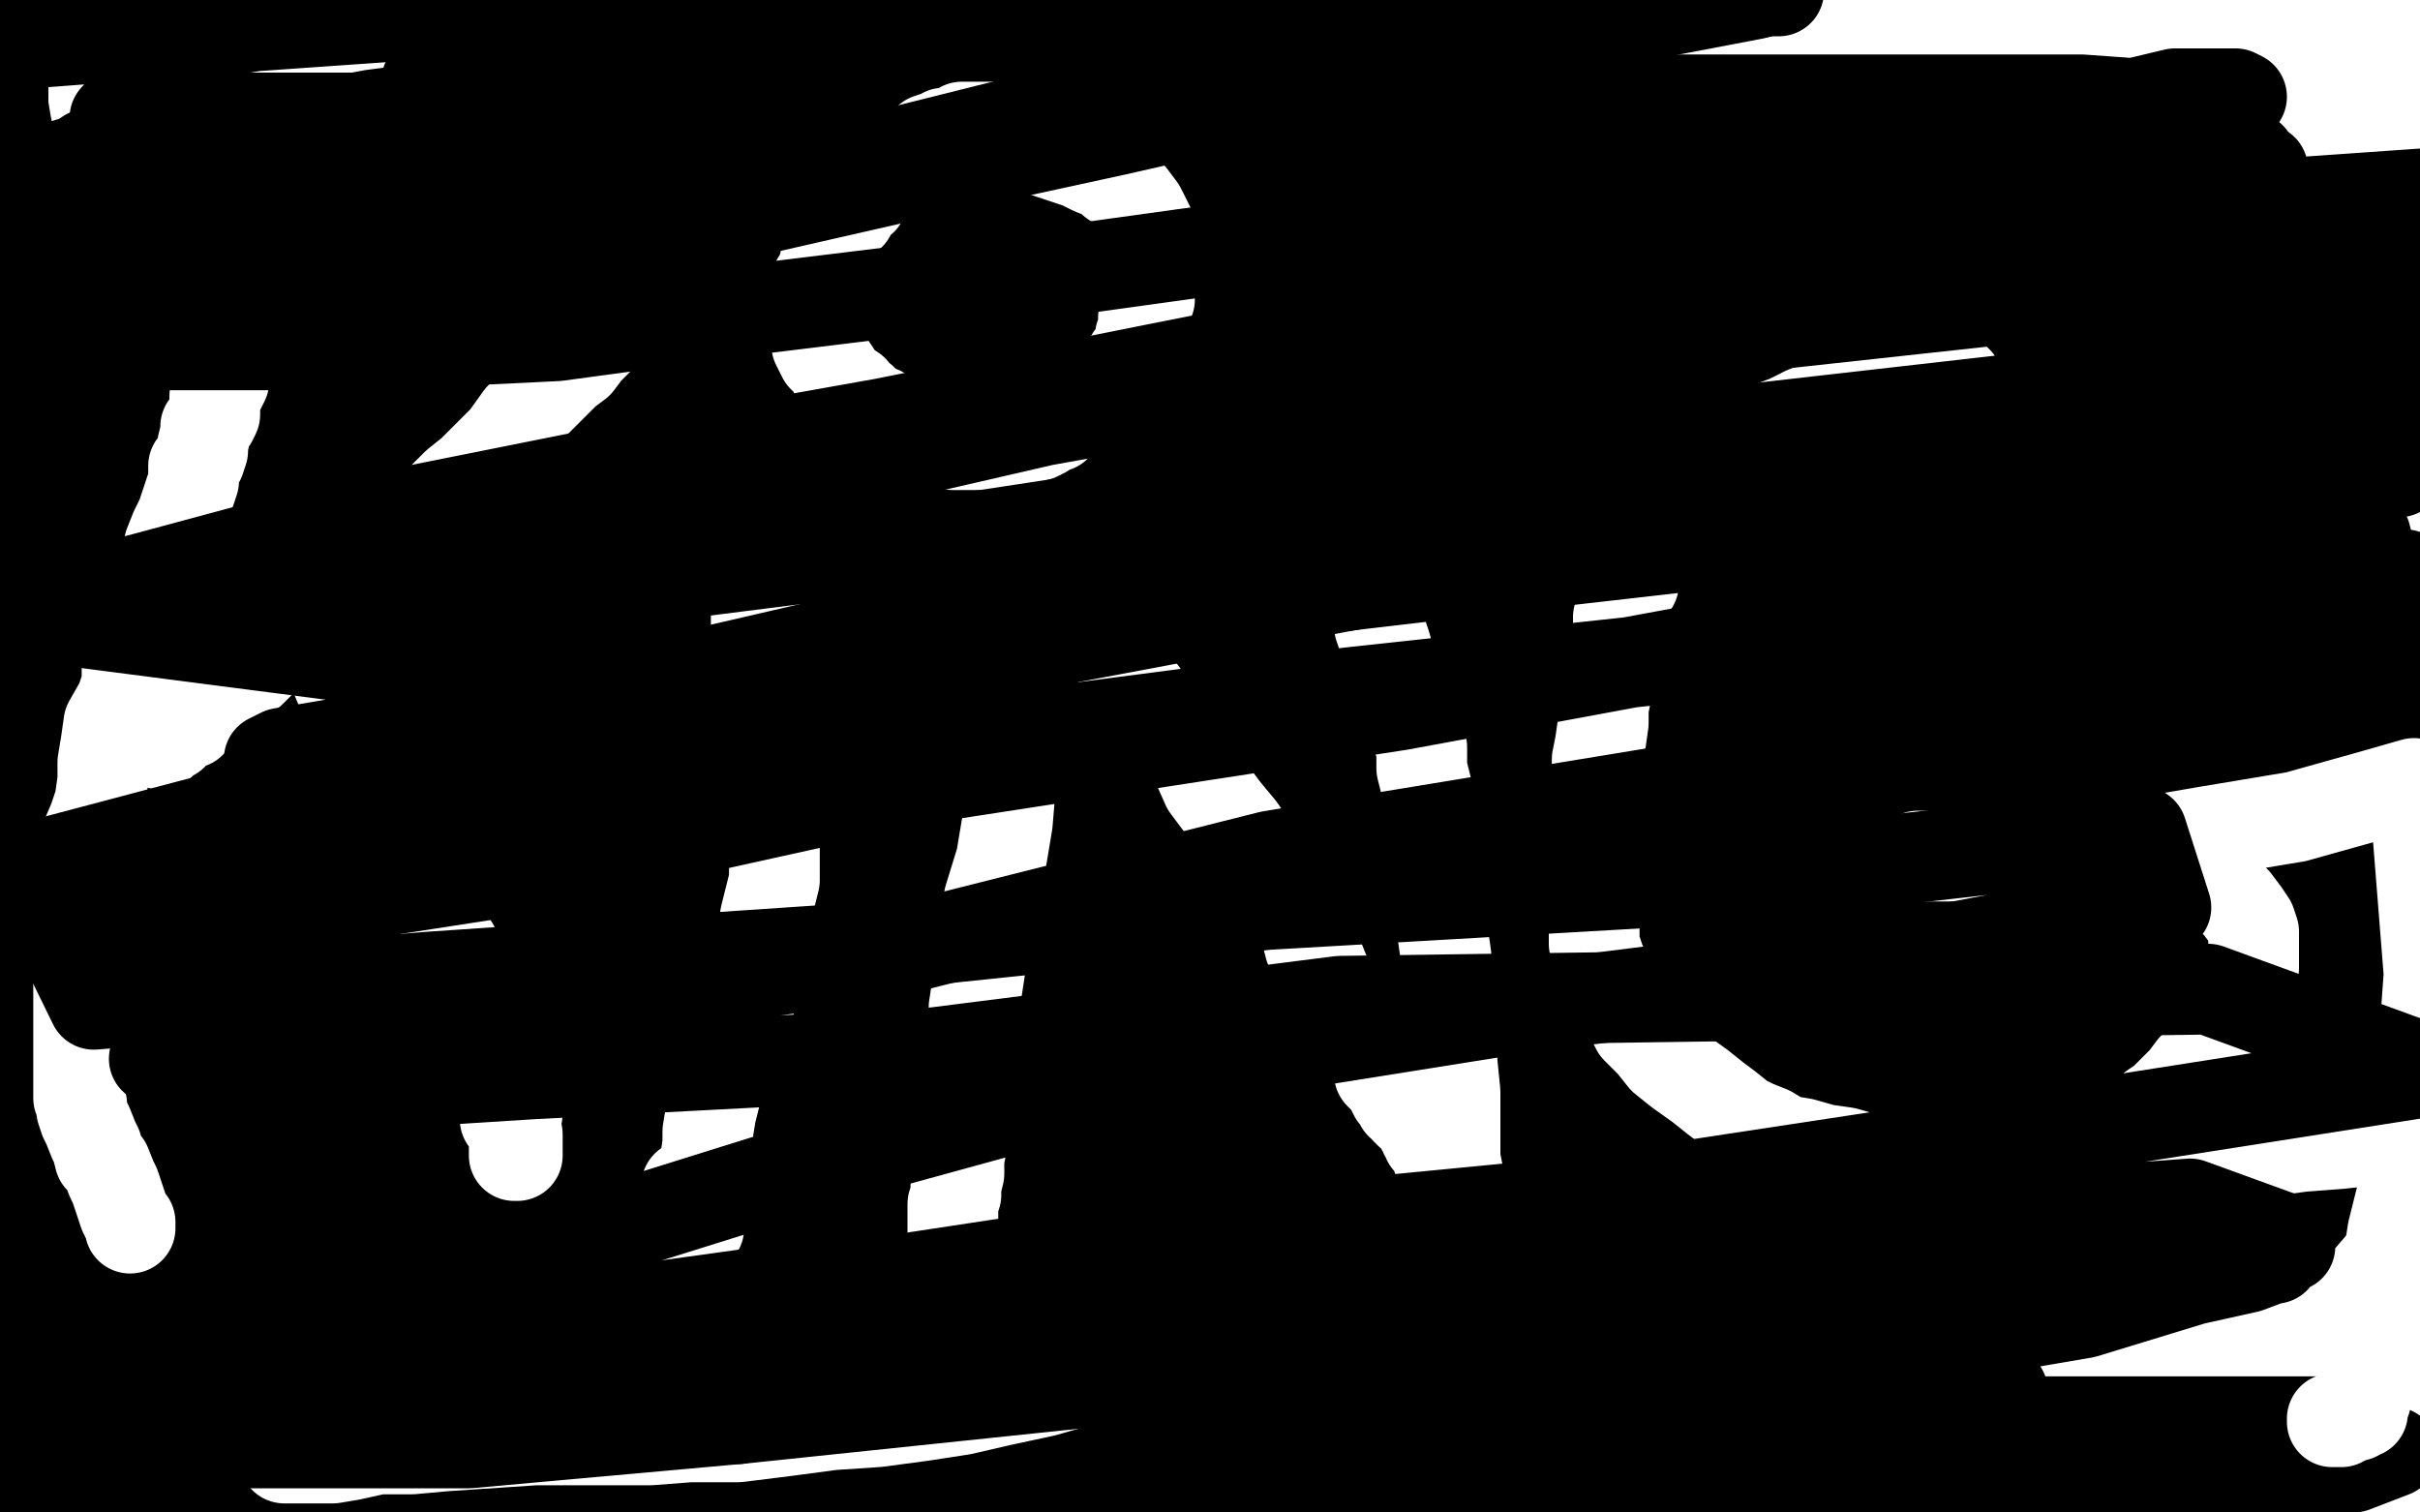 <?xml version="1.0" standalone="no"?>
<!DOCTYPE svg PUBLIC "-//W3C//DTD SVG 1.1//EN"
"http://www.w3.org/Graphics/SVG/1.1/DTD/svg11.dtd">

<svg width="800" height="500" version="1.1" xmlns="http://www.w3.org/2000/svg" xmlns:xlink="http://www.w3.org/1999/xlink" style="stroke-antialiasing: false"><desc>This SVG has been created on https://colorillo.com/</desc><rect x='0' y='0' width='800' height='500' style='fill: rgb(255,255,255); stroke-width:0' /><polyline points="610,361 608,361 608,361 597,365 597,365 581,370 581,370 552,373 552,373 511,381 511,381 466,382 466,382 416,382 416,382 377,382 377,382 288,380 288,380 259,378 259,378 242,378 242,378 232,377 232,377 231,376 232,376 249,372 285,365 330,361 386,355 448,351 515,345 583,339 650,334 711,330 739,330 749,330 748,330 738,334 718,339 683,345 642,352 596,362 544,370 448,381 396,391 350,397 315,404 291,407 280,410 277,411 300,411 340,408 391,405 447,399 515,394 582,388 660,384 710,384 738,384 746,385 746,388 736,394 719,399 689,407 647,419 601,426 555,434 457,452 411,461 376,467 324,479 317,481 314,482 336,479 366,471 418,459 470,449 538,438 606,430 668,421 719,416 742,416 751,416 752,416 751,416 743,419 725,423 689,434 648,441 602,453 509,472 463,480 422,487 387,494 352,500 339,503 333,504 341,503 363,497 404,488 450,482 502,472 563,466 614,462 648,460 659,460 662,460 662,461 658,464 648,470 628,475 567,492 526,500 454,504 500,501 544,499 573,497 590,497 595,497 597,497 596,498 591,499 583,501 570,504 419,503 455,494 502,480 555,464 613,447 670,433 723,421 756,412 757,412 752,412 737,412 708,415 663,419 606,425 550,429 488,433 427,437 377,439 315,439 302,439 299,439 304,437 324,432 409,401 467,382 525,366 567,354 602,349 614,346 616,345 591,345 551,348 506,354 450,358 404,364 358,369 324,371 306,374 293,374 292,374 304,374 345,367 413,357 502,346 603,329 704,318 793,309 796,293 729,297 652,299 573,308 495,317 437,327 397,334 372,339 361,341 358,341 374,337 400,327 436,318 493,306 572,293 673,279 780,240 691,244 602,253 513,260 445,268 378,273 327,279 298,282 278,283 268,283 276,283 301,280 347,272 415,262 505,246 595,237 685,226 763,215 751,209 684,213 617,216 539,220 472,224 411,226 366,226 333,226 313,226 307,226 306,226 329,221 375,214 438,201 506,188 596,172 708,161 786,152 740,138 673,140 606,142 544,146 499,152 454,154 426,154 406,155 396,155 431,155 472,150 517,146 568,142 613,138 652,138 674,138 686,138 689,138 675,140 628,150 571,158 504,166 436,175 358,179 280,183 191,190 46,194 37,179 104,171 183,160 262,151 329,143 454,128 483,125 494,123 488,122 467,122 434,122 389,122 334,122 267,123 112,127 34,127 52,96 119,87 187,77 250,62 296,54 326,49 310,41 282,41 182,39 116,39 38,39 63,12 131,1 99,-1 32,3 0,15 78,9 178,2 336,5 279,13 227,23 191,30 167,34 156,37 154,37 158,37 163,37 168,37 175,37 180,37 186,37 192,37 196,37 197,38 200,39 201,39 203,39 207,39 211,39 221,39 231,39 248,39 271,39 343,39 377,37 416,36 439,34 460,33 475,32 489,31 489,30 485,29 478,28 468,27 457,26 445,25 428,25 405,23 383,23 355,23 332,23 310,23 292,24 274,26 271,27 281,27 296,27 316,27 334,26 349,26 360,25 368,25 373,25 375,25 357,23 335,23 312,22 284,22 264,21 249,21 237,21 227,21 221,21 220,21 229,21 244,19 265,18 305,14 356,11 401,9 440,9 462,9 479,9 491,9 492,9 480,9 466,10 447,12 427,14 404,15 375,17 341,20 318,22 273,27 261,27 254,28 248,29 247,29 258,29 270,29 282,29 288,29 289,29 289,30 281,33 263,40 221,51 174,67 116,81 58,94 -4,104 22,108 79,98 130,92 170,87 194,82 213,79 224,77 228,75 231,75 223,73 211,72 196,72 177,72 158,72 135,72 112,70 97,70 85,69 66,67 61,66 59,66 69,65 86,62 107,60 131,57 155,52 168,51 175,49 179,48 181,48 170,48 155,48 134,48 106,48 77,50 49,52 26,53 3,60 42,60 98,64 149,70 219,80 235,84 242,88 243,90 243,91 243,95 240,97 216,111 190,123 163,134 121,154 89,166 37,189 16,198 -4,205 -3,197 32,190 74,179 131,166 221,161 244,161 260,161 269,161 273,161 274,161 269,161 259,161 243,161 221,161 187,161 158,163 124,164 100,167 73,167 49,170 32,170 3,173 -5,174 15,166 40,159 76,149 106,142 136,137 148,135 151,134 152,134 139,134 124,134 107,135 85,140 55,146 30,153 33,169 95,165 161,165 222,165 256,167 275,171 280,174 281,175 280,177 274,181 263,184 244,191 214,199 183,208 106,226 71,233 40,241 16,248 18,249 53,246 93,242 138,237 167,235 185,232 196,231 198,230 199,230 199,228 194,228 187,228 174,228 157,228 133,230 105,230 82,231 48,234 1,239 -2,235 11,233 15,233 17,233 5,235 15,235 73,223 135,212 165,206 177,204 179,204 168,204 154,204 137,206 113,210 94,215 77,220 52,229 43,232 39,236 36,237 36,238 36,240 37,242 45,243 60,243 80,243 121,241 128,241 129,241 125,242 117,246 106,249 92,254 77,259 58,264 44,268 33,272 20,277 5,282 3,284 29,280 80,272 149,255 229,240 329,228 407,222 486,213 536,213 553,213 555,213 537,214 508,218 463,223 417,229 377,235 331,238 285,246 204,259 169,266 144,272 121,275 107,277 97,280 91,281 90,281 104,278 141,267 188,254 257,234 320,217 389,205 508,188 537,185 548,185 531,186 506,193 471,200 425,209 367,222 298,239 229,260 149,283 70,298 2,309 30,317 132,297 245,271 369,233 493,204 616,180 728,159 768,147 721,157 691,165 661,172 636,178 613,187 593,193 583,196 573,202 565,204 557,208 552,211 549,212 548,213 547,213 570,211 610,203 656,200 707,194 747,190 774,190 789,190 795,190 794,190 785,194 769,197 739,206 698,215 652,221 600,233 554,241 508,248 462,256 433,258 409,260 390,260 380,260 376,260 375,260 393,255 429,246 486,234 556,215 635,197 714,184 782,177 785,189 722,199 665,210 597,220 539,233 482,241 443,244 408,248 387,251 375,253 368,254 366,254 365,254 371,253 391,248 426,239 484,224 553,207 633,183 702,165 770,153 749,123 683,123 605,126 527,129 460,131 394,131 350,131 327,131 312,130 304,130 303,130 302,130 312,129 333,126 373,124 423,120 481,110 542,106 605,98 661,92 707,86 730,85 745,82 750,82 750,81 743,80 725,80 696,81 656,84 605,92 553,100 491,108 440,112 401,116 367,118 344,119 333,119 324,119 322,119 333,114 351,107 387,98 429,87 481,73 528,61 564,50 600,43 622,37 629,35 630,35 620,35 608,38 588,42 563,48 533,55 507,64 483,71 469,74 458,76 450,79 444,81 441,81 438,83 437,83 436,84 449,84 484,81 535,73 603,67 670,61 748,56 772,166 701,202 635,241 574,280 530,313 495,343 473,367 457,387 453,397 451,404 451,410 452,413 454,416 461,420 473,423 494,425 527,425 577,425 633,422 690,416 751,414 776,385 741,380 717,375 686,367 665,364 648,359 637,355 629,352 625,350 622,350 619,347 618,346 616,345 614,344 614,343 614,342 629,342 644,342 662,342 681,344 695,346 707,350 718,353 726,357 730,359 732,361 723,363 711,365 693,369 672,372 619,378 543,379 530,379 520,379 513,379 513,378 513,376 518,372 526,366 544,358 568,349 603,340 640,327 728,306 768,300 803,295" style="fill: none; stroke: #000000; stroke-width: 30; stroke-linejoin: round; stroke-linecap: round; stroke-antialiasing: false; stroke-antialias: 0; opacity: 1.0"/>
<polyline points="127,253 138,239 138,239 156,221 156,221 174,204 174,204 191,192 191,192 202,184 202,184 212,178 212,178 222,174 222,174 230,170 230,170 238,167 238,167 244,165 244,165 249,163 249,163 251,162 253,161 254,161 256,161 257,161 258,161 259,161 260,161 261,161 261,162 263,162 264,162 265,162 267,162 269,162 273,163 276,165 279,166 282,166 284,167 287,168 290,169 293,170 296,172 298,174 302,177 304,180 308,186 311,196 315,209 317,228 319,253 319,281 317,303 317,325 314,345 313,357 312,367 311,375 310,381 309,384 309,385 309,386 328,366 353,342 381,320 414,296 444,275 468,262 479,256 486,252 492,249 497,249 500,248 504,247 507,247 511,247 514,248 518,249 523,252 527,255 531,260 533,264 536,270 540,276 543,281 545,290 548,297 549,304 551,308 552,314 553,320 554,325 555,333 555,340 556,346 556,349 556,351 556,352 556,353 556,355 556,356 555,357 555,359 555,362 554,365 554,369 553,372 553,375 553,377 553,378 552,379 552,380 551,380 551,381 550,382 550,383 549,384 548,385 547,387 546,389 545,390 544,392 544,393 543,393 543,394 542,394 541,395 540,395 539,396 538,396 537,396 536,397 534,398 533,398 530,399 528,406 526,409 525,412 525,413 524,414 524,415 523,415 522,417 522,419 520,420 520,421 518,424 517,426 515,429 514,431 513,433 511,437 510,438 509,439 508,441 508,442 507,443 507,444 507,445 506,445 505,446 505,447 502,451 501,454 497,460 494,466 490,471 487,474 486,478 485,478 485,479 484,479" style="fill: none; stroke: #00baff; stroke-width: 30; stroke-linejoin: round; stroke-linecap: round; stroke-antialiasing: false; stroke-antialias: 0; opacity: 1.0"/>
<polyline points="478,250 473,254 473,254 464,261 464,261 452,266 452,266 433,274 433,274 391,288 391,288 338,304 338,304 275,319 275,319 207,332 207,332 138,347 138,347 70,362 70,362 12,374 12,374 52,370 121,353 200,337 279,322 348,305 417,285 480,270 526,263 538,259 539,259 538,257 527,257 502,257 451,262 394,272 332,281 253,292 175,298 107,311 44,321 10,325 -4,326 -5,327 41,326 109,313 199,298 300,282 401,268 491,250 570,239 622,231 640,228 644,227" style="fill: none; stroke: #000000; stroke-width: 30; stroke-linejoin: round; stroke-linecap: round; stroke-antialiasing: false; stroke-antialias: 0; opacity: 1.0"/>
<polyline points="137,145 137,144 137,144 138,144 138,144 139,144 139,144 141,143 141,143 146,141 146,141 156,137 156,137 179,125 179,125 218,105 218,105 263,81 263,81" style="fill: none; stroke: #00baff; stroke-width: 30; stroke-linejoin: round; stroke-linecap: round; stroke-antialiasing: false; stroke-antialias: 0; opacity: 1.0"/>
<polyline points="644,227 636,227 616,232 575,239 517,251 448,271 369,289 210,317 153,330 117,340 97,346 94,347" style="fill: none; stroke: #000000; stroke-width: 30; stroke-linejoin: round; stroke-linecap: round; stroke-antialiasing: false; stroke-antialias: 0; opacity: 1.0"/>
<polyline points="263,81 308,58 342,43 365,34 379,30 390,26 398,25 404,24 408,23 411,23 413,23" style="fill: none; stroke: #00baff; stroke-width: 30; stroke-linejoin: round; stroke-linecap: round; stroke-antialiasing: false; stroke-antialias: 0; opacity: 1.0"/>
<polyline points="94,347 126,347 172,340 229,332 292,319 354,309 412,297 468,289 503,283 517,282 519,282 517,282 506,285" style="fill: none; stroke: #000000; stroke-width: 30; stroke-linejoin: round; stroke-linecap: round; stroke-antialiasing: false; stroke-antialias: 0; opacity: 1.0"/>
<polyline points="413,23 416,24 418,26 420,29 422,31 426,34 429,40 433,48 436,55 440,63 443,72" style="fill: none; stroke: #00baff; stroke-width: 30; stroke-linejoin: round; stroke-linecap: round; stroke-antialiasing: false; stroke-antialias: 0; opacity: 1.0"/>
<polyline points="506,285 484,292 431,308 378,327 314,346 224,366 155,386 91,403 23,425 19,427" style="fill: none; stroke: #000000; stroke-width: 30; stroke-linejoin: round; stroke-linecap: round; stroke-antialiasing: false; stroke-antialias: 0; opacity: 1.0"/>
<polyline points="443,72 447,80 449,87 452,94 454,101 455,108 456,114 457,121 457,129 457,137 455,145" style="fill: none; stroke: #00baff; stroke-width: 30; stroke-linejoin: round; stroke-linecap: round; stroke-antialiasing: false; stroke-antialias: 0; opacity: 1.0"/>
<polyline points="19,427 63,427 126,415 205,398 295,382 375,367 443,352 484,342 503,340 506,339" style="fill: none; stroke: #000000; stroke-width: 30; stroke-linejoin: round; stroke-linecap: round; stroke-antialiasing: false; stroke-antialias: 0; opacity: 1.0"/>
<polyline points="455,145 455,150 453,157 453,163 451,167 450,171 449,173" style="fill: none; stroke: #00baff; stroke-width: 30; stroke-linejoin: round; stroke-linecap: round; stroke-antialiasing: false; stroke-antialias: 0; opacity: 1.0"/>
<polyline points="506,339 498,340 490,344 476,348 458,354 427,363 392,370 362,377 331,383 307,389 293,393 288,395 324,395 374,395 442,387 520,379 599,368 688,363 749,361 783,359 794,358 785,361 759,368 707,378 650,386 583,395 504,403 436,416 368,423 306,431 260,441 210,451 207,452" style="fill: none; stroke: #000000; stroke-width: 30; stroke-linejoin: round; stroke-linecap: round; stroke-antialiasing: false; stroke-antialias: 0; opacity: 1.0"/>
<polyline points="449,173 477,151 477,151 522,125 522,125 564,104 564,104 597,95 597,95 623,91 623,91 646,90 646,90" style="fill: none; stroke: #00baff; stroke-width: 30; stroke-linejoin: round; stroke-linecap: round; stroke-antialiasing: false; stroke-antialias: 0; opacity: 1.0"/>
<polyline points="207,452 225,452 247,452 275,452 319,452 381,447 437,445 482,443 515,443 528,443 528,444" style="fill: none; stroke: #000000; stroke-width: 30; stroke-linejoin: round; stroke-linecap: round; stroke-antialiasing: false; stroke-antialias: 0; opacity: 1.0"/>
<polyline points="646,90 661,94 669,98 672,102 676,105 680,111 684,120 689,131 693,145 698,166 702,184 704,196 706,206" style="fill: none; stroke: #00baff; stroke-width: 30; stroke-linejoin: round; stroke-linecap: round; stroke-antialiasing: false; stroke-antialias: 0; opacity: 1.0"/>
<polyline points="528,444 527,446 521,449 509,453 490,460 460,468 418,480 382,490" style="fill: none; stroke: #000000; stroke-width: 30; stroke-linejoin: round; stroke-linecap: round; stroke-antialiasing: false; stroke-antialias: 0; opacity: 1.0"/>
<polyline points="706,206 707,214 708,220 709,224 710,228 710,232 710,234 710,237 711,241 711,245 711,248 711,252 711,256 712,259 712,261 712,263 712,266 711,269 710,271 710,274 709,276 709,278" style="fill: none; stroke: #00baff; stroke-width: 30; stroke-linejoin: round; stroke-linecap: round; stroke-antialiasing: false; stroke-antialias: 0; opacity: 1.0"/>
<polyline points="382,490 374,498 431,488 493,482 550,476 600,474 624,471 631,470 597,477 551,484 510,494 459,500" style="fill: none; stroke: #000000; stroke-width: 30; stroke-linejoin: round; stroke-linecap: round; stroke-antialiasing: false; stroke-antialias: 0; opacity: 1.0"/>
<polyline points="709,278 709,279 709,281 709,282 709,284" style="fill: none; stroke: #00baff; stroke-width: 30; stroke-linejoin: round; stroke-linecap: round; stroke-antialiasing: false; stroke-antialias: 0; opacity: 1.0"/>
<polyline points="459,500 447,501 515,493 582,487 622,483 639,483 643,483 635,483 620,484 585,488 541,490 501,493 456,495 411,499 354,503 299,503 260,503 232,503 219,503 214,503 214,501 217,499 228,492 243,484 270,473 306,460 348,447 379,435 421,421 447,412 465,407 465,406 464,406 414,406 256,419 194,427 138,431 92,437 58,441 35,442 25,443 24,443 34,443 102,429 217,402 354,374 416,368 456,365 485,361 496,361 497,361 482,361 446,367 406,372 339,377 276,387 208,398 146,410 78,419 13,415 92,402 183,379 285,356 365,331 445,311 508,299 543,290 555,286 556,286 556,283 548,281 519,281 463,282 384,291 295,302 206,309 39,316 25,286 116,263 217,250 307,238 397,218 466,205 517,197 540,196 545,195 543,194 524,194 489,197 421,209 331,223 242,232 130,243 29,260 4,290 105,270 217,253 329,237 441,221 520,205 572,195 584,193 585,191 577,189 556,188 495,189 427,197 338,202 160,213 81,222 25,228 10,224 63,210 143,190 234,162 448,118 539,93 587,75 597,70 598,68 598,67 594,64 579,64 546,66 478,77 389,84 198,109 119,126 50,139 -2,151 19,153 98,135 222,111 345,95 467,83 579,67 659,45 716,36 741,32 739,31 719,31 677,41 608,63 517,81 417,93 316,106 225,127 145,149 77,164 35,175 19,179 15,181 17,181 27,181 61,179 129,164 231,146 353,132 464,123 565,109 645,91 725,80 727,80 721,80 695,83 642,99 573,118 472,137 371,151 259,169 158,190 78,210 15,229 95,200 197,172 321,141 445,115 547,87 637,64 691,44 704,38 706,36 702,34 688,33 660,33 599,33 532,33 466,34 320,49 257,62 205,70 165,77 148,82 136,86 135,86 147,86 168,86 212,85 275,77 353,68 421,61 487,59 521,58 538,58 536,58 522,58 488,58 437,62 375,71 307,83 238,98 170,113 112,126 55,136 25,143 5,148 1,149 1,150 29,150 80,147 142,136 222,121 301,103 380,90 448,84 488,78 506,77 510,76 491,76 463,76 417,81 360,89 292,104 228,121 170,135 118,147 76,161 51,169 45,171 44,171 45,173 53,176 86,176 153,173 232,164 333,153 433,144 522,137 611,132 678,126 719,121 731,119 733,119 732,119 722,121 692,127 645,141 577,156 498,167 317,203 226,226 147,244 84,256 59,264 46,268 45,268 67,268 106,268 163,261 230,253 299,240 377,231 445,225 507,216 553,211 576,209 583,208 582,208 555,213 503,227 440,241 371,254 281,268 202,283 123,299 55,311 3,321 55,335 144,324 245,315 357,298 458,280 548,264 616,256 646,249 652,248 650,248 633,248 581,258 513,273 412,289 311,301 199,315 99,326 -2,342 94,353 205,342 339,323 441,304 531,288 593,280 612,276 613,276 608,276 588,279 531,291 462,309 382,326 281,345 191,360 90,379 25,422 115,412 226,398 338,386 450,372 539,363 607,355 658,347 670,346 670,345 654,345 598,352 519,361 430,370 207,391 106,405 6,414" style="fill: none; stroke: #000000; stroke-width: 30; stroke-linejoin: round; stroke-linecap: round; stroke-antialiasing: false; stroke-antialias: 0; opacity: 1.0"/>
<polyline points="72,347 73,347 73,347" style="fill: none; stroke: #00baff; stroke-width: 30; stroke-linejoin: round; stroke-linecap: round; stroke-antialiasing: false; stroke-antialias: 0; opacity: 1.0"/>
<polyline points="6,414 69,411 181,392 293,378 405,362 506,348 630,331 654,327 657,326 655,325 641,325 585,328 506,339 395,349 283,360 161,370 49,384 -5,394 96,380 208,364 309,346 433,322 523,302 603,284 650,272 669,267 673,266 673,264 670,262 657,261 632,261 587,261 537,262 476,262 415,264 304,264 221,264 194,264 199,259 212,252 238,239 275,224 318,207 360,189 403,170 440,155 472,137 474,136 474,135 473,132 463,131 443,131 393,131 330,141 262,151 183,162 94,174 15,180 -1,198 77,194 177,182 279,161 369,141 471,123 561,104 617,98 646,95 650,94 647,94 627,94 581,100 512,113 433,129 343,144 253,162 163,176 84,182 17,187" style="fill: none; stroke: #000000; stroke-width: 30; stroke-linejoin: round; stroke-linecap: round; stroke-antialiasing: false; stroke-antialias: 0; opacity: 1.0"/>
<circle cx="168.5" cy="118.5" r="15" style="fill: #00baff; stroke-antialiasing: false; stroke-antialias: 0; opacity: 1.0"/>
<polyline points="17,187 25,195 86,190 165,180 244,164 335,146 414,133 493,117 561,107 602,99 620,98 621,98 614,98 586,98 529,107 449,120 359,136 269,154 67,184 32,194 132,181 244,167 346,144 437,119 527,100 595,88 647,79 648,79 634,79 474,113 405,130 325,153 256,170 198,184 167,195 142,208 141,214 141,220 146,226 163,234 193,240 243,240 309,240 455,231 533,226 600,220 656,216 685,213 697,212 701,212" style="fill: none; stroke: #000000; stroke-width: 30; stroke-linejoin: round; stroke-linecap: round; stroke-antialiasing: false; stroke-antialias: 0; opacity: 1.0"/>
<polyline points="573,113 572,113 572,113 572,114 572,114" style="fill: none; stroke: #00baff; stroke-width: 30; stroke-linejoin: round; stroke-linecap: round; stroke-antialiasing: false; stroke-antialias: 0; opacity: 1.0"/>
<circle cx="360.5" cy="329.5" r="15" style="fill: #00baff; stroke-antialiasing: false; stroke-antialias: 0; opacity: 1.0"/>
<circle cx="359.5" cy="329.5" r="15" style="fill: #00baff; stroke-antialiasing: false; stroke-antialias: 0; opacity: 1.0"/>
<circle cx="186.5" cy="150.5" r="15" style="fill: #00baff; stroke-antialiasing: false; stroke-antialias: 0; opacity: 1.0"/>
<polyline points="215,374 218,369 218,369 222,362 222,362 229,354 229,354 242,336 242,336 271,307 271,307 318,269 318,269 372,231 372,231 429,195 429,195 485,164 485,164 527,139 527,139 557,122 577,113 587,108 595,106 601,104 607,103 610,103 614,103 617,103 619,103 620,103 621,104 622,104 622,105" style="fill: none; stroke: #00baff; stroke-width: 30; stroke-linejoin: round; stroke-linecap: round; stroke-antialiasing: false; stroke-antialias: 0; opacity: 1.0"/>
<polyline points="92,355 92,354 92,354 93,353 93,353 93,350 93,350 96,347 96,347 100,341 100,341 108,331 108,331 123,312 123,312 166,264 166,264 222,206 222,206 283,147 283,147 341,103 389,70 434,49 462,37 474,34 485,32 494,30 499,30 505,29 508,28 511,28 513,28 514,28" style="fill: none; stroke: #00baff; stroke-width: 30; stroke-linejoin: round; stroke-linecap: round; stroke-antialiasing: false; stroke-antialias: 0; opacity: 1.0"/>
<polyline points="418,198 376,209 376,209 324,221 324,221 288,230 288,230 265,233 265,233 241,238 241,238 225,240 225,240 213,241 213,241 204,243 204,243 201,243 201,243 218,243 248,237 294,229 347,217 415,202 478,187 547,170 599,158 640,149 657,145 661,144 653,144 633,147 603,154 568,159 527,166 477,170 419,180 368,188 311,194 261,198 220,204 197,207 183,208 182,208 182,209 189,209 204,209 229,208 274,203 332,190 389,178 453,161 510,153 534,149 542,148 544,148 543,148 535,148 516,148 480,155 429,165 366,175 309,183 242,190 175,192 108,196 52,200 7,204" style="fill: none; stroke: #000000; stroke-width: 30; stroke-linejoin: round; stroke-linecap: round; stroke-antialiasing: false; stroke-antialias: 0; opacity: 1.0"/>
<polyline points="409,376 410,375 410,375 410,374 410,374 412,371 412,371 419,366 419,366 438,349 438,349 485,311 485,311 537,267 537,267 587,230 587,230 632,200 632,200 667,178 667,178 696,163 696,163 719,154 719,154" style="fill: none; stroke: #00baff; stroke-width: 30; stroke-linejoin: round; stroke-linecap: round; stroke-antialiasing: false; stroke-antialias: 0; opacity: 1.0"/>
<polyline points="7,204 16,199 74,185 154,167 244,149 334,131 425,115 504,102 572,91 612,86 623,84 624,83" style="fill: none; stroke: #000000; stroke-width: 30; stroke-linejoin: round; stroke-linecap: round; stroke-antialiasing: false; stroke-antialias: 0; opacity: 1.0"/>
<polyline points="719,154 733,150 743,148 754,147 764,147 769,147 774,147 777,147 780,147 782,147 783,147" style="fill: none; stroke: #00baff; stroke-width: 30; stroke-linejoin: round; stroke-linecap: round; stroke-antialiasing: false; stroke-antialias: 0; opacity: 1.0"/>
<polyline points="130,148 151,148 197,143 248,137 311,122 379,109 458,100 520,92 577,84 601,79 613,79 614,79" style="fill: none; stroke: #000000; stroke-width: 30; stroke-linejoin: round; stroke-linecap: round; stroke-antialiasing: false; stroke-antialias: 0; opacity: 1.0"/>
<polyline points="624,83 623,83 601,83 556,89 504,99 448,103 379,116 317,124 261,130 204,138 163,144 140,147 131,148 130,148" style="fill: none; stroke: #000000; stroke-width: 30; stroke-linejoin: round; stroke-linecap: round; stroke-antialiasing: false; stroke-antialias: 0; opacity: 1.0"/>
<polyline points="614,79 607,79 589,79 554,83 508,89 463,94 417,100 360,108 314,116 269,120 223,125 199,130 184,131 178,131 205,127 292,110 356,93 413,78 472,62 518,50 549,40 565,37 571,35 565,34 554,34 533,34 505,35 454,39 397,47 341,51 274,57 207,61 140,63 95,67 66,69 55,70 52,71 59,71 80,71 114,70 164,68 231,64 298,60 366,53 433,47 484,43 518,41 537,41 547,41 548,41 547,41 540,41 522,45 492,52 456,61 414,72 362,86 299,101 241,113 178,128 136,143 115,152 108,157 107,160 107,162 109,166 120,171 142,175 181,178 242,178 309,178 386,178 453,177 514,175 542,175 553,175 555,175 556,175 555,175 548,178 537,181 517,187 492,193 457,196 417,204 371,207 321,211 269,219 224,223 189,228 178,230 174,231 195,238 234,238 289,238 356,235 423,231 501,229 590,222 651,220 691,218 708,218 711,218 711,219 709,221 695,223 675,228 645,235 610,242 574,251 538,262 486,270 439,282 388,289 348,295 312,302 293,306 282,309 275,312 272,312 271,312 274,312 283,312 304,312 348,312 409,312 498,311 565,307 631,307 688,310 708,311 716,313 718,314 717,316 710,317 693,317 659,321 614,325 563,329 518,330 462,332 401,332 335,332 268,335 207,335 163,335 140,335 130,335 125,335 125,334 128,334 137,333 150,333 171,330 211,327 261,323 329,314 396,312 451,312 507,312 546,312 568,312 579,312 580,312 580,313 579,313 568,313 539,313 483,319 421,323 360,323 293,327 226,331 159,334 93,334 26,334" style="fill: none; stroke: #000000; stroke-width: 30; stroke-linejoin: round; stroke-linecap: round; stroke-antialiasing: false; stroke-antialias: 0; opacity: 1.0"/>
<polyline points="75,155 77,152 77,152 81,146 81,146 87,138 87,138 104,118 104,118 139,81 139,81 191,37 191,37" style="fill: none; stroke: #00baff; stroke-width: 30; stroke-linejoin: round; stroke-linecap: round; stroke-antialiasing: false; stroke-antialias: 0; opacity: 1.0"/>
<polyline points="26,334 20,324 98,320 176,316 265,304 344,293 412,287 462,285 485,284 493,283 494,283 491,282" style="fill: none; stroke: #000000; stroke-width: 30; stroke-linejoin: round; stroke-linecap: round; stroke-antialiasing: false; stroke-antialias: 0; opacity: 1.0"/>
<circle cx="191.5" cy="37.5" r="15" style="fill: #00baff; stroke-antialiasing: false; stroke-antialias: 0; opacity: 1.0"/>
<polyline points="491,282 479,281 458,281 430,281 390,285 345,289 300,293 255,295 216,295 171,295 138,295 115,296 101,296 98,296 98,297 105,297 130,296 176,293 299,284 434,265 502,259 553,253 587,250 596,250 597,249 588,249 572,249 543,251 508,256 468,260 428,265 377,269 337,273 287,273 243,273 203,277 150,284 144,285 152,286 177,286 227,286 287,286 354,285 433,276 512,265 579,257 646,252 697,249 726,245 741,244 745,244 737,244 718,244 688,248 643,252 582,254 520,258 441,269 375,271 297,273 230,275 169,279 123,283 89,285 77,285 75,285 87,285 117,277 169,265 238,248 306,237 374,225 465,204 545,184 613,174 658,170 688,165 691,164 690,163 682,162 657,162 613,162 551,163 484,169 406,176 328,176 239,180 161,189 93,195 31,203 60,197 128,186 206,177 274,171 330,167 375,165 390,164 395,164 395,162 385,161 365,161 320,161 276,161 214,165 147,171 85,177 18,181 9,167 77,154 167,138 246,123 325,112 377,102 423,92 447,90 457,86 458,86 458,85 448,83 423,83 378,83 317,84 250,89 161,93 83,97 16,102 51,91 151,80 241,71 341,64 430,57 498,49 560,43 599,41 617,38 622,38" style="fill: none; stroke: #000000; stroke-width: 30; stroke-linejoin: round; stroke-linecap: round; stroke-antialiasing: false; stroke-antialias: 0; opacity: 1.0"/>
<polyline points="42,101 32,113 60,111 82,111 96,109" style="fill: none; stroke: #000000; stroke-width: 30; stroke-linejoin: round; stroke-linecap: round; stroke-antialiasing: false; stroke-antialias: 0; opacity: 1.0"/>
<polyline points="622,38 606,38 577,40 531,48 474,54 412,62 334,69 255,78 177,84 109,93 42,101" style="fill: none; stroke: #000000; stroke-width: 30; stroke-linejoin: round; stroke-linecap: round; stroke-antialiasing: false; stroke-antialias: 0; opacity: 1.0"/>
<polyline points="307,140 309,140 309,140 314,144 314,144 332,156 332,156 363,185 363,185 405,225 405,225 439,267 439,267 471,313 471,313 500,354 500,354 525,394 525,394 545,429 545,429 562,458 577,482 588,501" style="fill: none; stroke: #00baff; stroke-width: 30; stroke-linejoin: round; stroke-linecap: round; stroke-antialiasing: false; stroke-antialias: 0; opacity: 1.0"/>
<polyline points="537,109 538,110 538,110 540,112 540,112 545,117 545,117 554,128 554,128 571,148 571,148 595,181 595,181 615,209 615,209 632,233 632,233 647,255 647,255 659,276 659,276 673,296 679,307 685,315 690,324 694,331 697,336 700,339 702,343 704,346 707,350 709,354 711,358 713,361 714,363 716,366 717,370 718,371 719,373 720,375 720,376 720,377 720,378 720,379 720,380 720,381 720,383 721,384 721,385 721,386 722,387 722,388 722,390" style="fill: none; stroke: #00baff; stroke-width: 30; stroke-linejoin: round; stroke-linecap: round; stroke-antialiasing: false; stroke-antialias: 0; opacity: 1.0"/>
<polyline points="193,223 193,222 193,222 194,222 194,222 197,224 197,224 200,228 200,228 205,234 205,234 213,243 221,254 232,270 240,280 248,290 255,299 262,309 274,325 282,336 289,346 297,357 304,366 309,373 316,382 321,391 326,399 332,409 337,418 341,426 346,433 350,439 351,443 353,446 354,448 354,450 355,450 355,451" style="fill: none; stroke: #00baff; stroke-width: 30; stroke-linejoin: round; stroke-linecap: round; stroke-antialiasing: false; stroke-antialias: 0; opacity: 1.0"/>
<polyline points="654,200 647,202 647,202 638,205 638,205 631,207 631,207 625,209 625,209 618,211 618,211 604,214 604,214 597,216 597,216 591,218 591,218 583,220 583,220 577,223 577,223 575,225 575,225 572,226 571,226 582,219 592,212 609,203 628,194 643,188 655,182 662,179 655,179 636,179 602,180 555,191 498,201 446,213 399,225 317,242 287,248 266,253 259,255 278,255 302,251 338,244 425,227 483,215 535,203 575,199 587,196 590,195 580,196 554,204 507,217 459,233 406,250 359,263 260,287 214,295 184,301 162,307 154,309 151,309 176,308 211,301 263,291 331,280 400,265 558,239 621,229 650,225 659,224 658,224 646,228 624,236 582,250 540,263 487,279 435,293 383,303 325,316 274,326 176,343 141,349 126,350 116,350 114,350 127,342 151,331 176,321 218,308 271,294 334,277 403,257 493,241 653,206 704,200 744,195 757,195 761,195 760,195 751,198 731,207 694,221 640,242 513,278 450,295 392,307 325,316 262,326 211,332 155,334 122,334 99,333 91,330 91,329 96,323 112,314 139,297 230,259 283,239 336,220 394,204 458,185 511,171 552,159 593,150 607,148 612,146 606,147 586,153 544,166 497,178 455,191 403,205 351,215 304,225 222,243 198,248 182,252 177,254 214,250 254,243 312,228 380,215 460,198 609,156 678,134 741,122 782,112 793,110 794,110 786,110 757,114 688,126 624,146 561,165 492,184 423,199 287,222 219,233 156,246 110,255 81,259 67,261 76,258 97,248 134,233 181,215 240,197 298,178 367,163 430,150 507,132 526,128 529,127 515,127 495,132 455,137 398,145 330,152 262,164 114,193 52,205 5,213 2,206 70,191 161,171 252,148 342,132 421,122 489,111 540,103 570,98 580,96 576,96 560,96 525,100 463,108 401,114 333,127 254,138 186,148 124,157 33,164 9,169 15,162 56,153 108,141 177,124 240,111 356,82 403,71 425,65 431,64 425,64 404,64 365,64 320,65 270,68 141,77 74,83 6,89 1,84 80,74 159,63 237,56 366,44 406,40 425,37 432,35 421,35 400,35 367,35 328,35 277,38 220,44 159,50 34,69 6,82 86,67 572,-1 585,-3 588,-3 583,-4 572,-4 554,-4 525,-3 485,0 390,6 344,10 294,14 248,19 174,25 157,26 146,27 141,27 183,21 228,17 280,10 336,3 387,-2 452,-5 412,-1 361,7 310,11 253,21 185,30 123,38 55,51 8,60 -5,93 35,95 96,97 157,101 213,103 274,105 324,105 369,105 420,112 427,114 428,115 420,124 398,136 339,157 248,185 135,215 22,248" style="fill: none; stroke: #000000; stroke-width: 30; stroke-linejoin: round; stroke-linecap: round; stroke-antialiasing: false; stroke-antialias: 0; opacity: 1.0"/>
<polyline points="22,248 50,282 118,272 197,261 276,250 355,239 417,230 476,218 482,218 483,218 482,218 476,223 464,227 443,239 411,255 369,268 316,284" style="fill: none; stroke: #000000; stroke-width: 30; stroke-linejoin: round; stroke-linecap: round; stroke-antialiasing: false; stroke-antialias: 0; opacity: 1.0"/>
<polyline points="316,284 247,306 178,325 8,364" style="fill: none; stroke: #000000; stroke-width: 30; stroke-linejoin: round; stroke-linecap: round; stroke-antialiasing: false; stroke-antialias: 0; opacity: 1.0"/>
<polyline points="8,364 10,440 100,427 190,413 302,399 403,388 503,379 581,370 643,366 703,363 706,363 697,365 675,371 634,378 577,388 509,401 429,417 339,430 138,453 37,469" style="fill: none; stroke: #000000; stroke-width: 30; stroke-linejoin: round; stroke-linecap: round; stroke-antialiasing: false; stroke-antialias: 0; opacity: 1.0"/>
<polyline points="37,469 26,488 106,464 197,443 286,432 364,428 443,421 504,415 548,412 551,412 538,412 508,416 462,424 410,436 348,442 291,450 229,457 161,467 24,497 25,501 88,487 156,474 213,466 263,464 308,460 342,458 358,458 349,461 327,466 302,472 266,479 225,489 174,497 58,499 149,479 239,463 339,451 440,442 530,429 620,411 722,399 737,399 741,398 714,398 680,398 640,401 589,408 533,410 472,415 416,417 303,425 258,428 218,434 197,437 186,439 181,439 190,438 204,435 230,429 276,419 328,409 385,401 453,395 520,388 588,380 644,376 679,371 695,371 666,379 619,393 555,410 486,427 418,440 356,451 288,461 209,474 61,498 10,504 12,481 48,472 95,456 205,429 268,417 325,411 375,407 414,407 476,407 495,410 503,411 507,412 509,415 509,417 507,421 501,426 489,434 470,444 439,456 362,474 327,478 293,483 247,487 213,488 162,488 152,485 148,482 147,479 147,476 150,472 172,453 200,434 244,410 282,387 326,363 373,345 415,332 462,320 544,305 574,299 597,296 615,294 623,292 625,292 622,292 608,293 591,296 561,304 514,314 463,322 422,331 365,337 268,351 233,356 212,359 208,359 207,359 232,359 284,352 351,343 441,332 530,326 631,314 799,296 798,294 741,302 684,310 623,314 572,320 526,326 462,334 438,337 424,339 416,341 414,342 421,343 442,343 481,343 531,342 587,342 721,332 783,327 765,338 697,347 630,355 562,361 495,370 416,376 348,387 280,398 218,406 149,415 138,417 137,417 137,418 140,419 159,419 209,419 288,407 399,398 510,393 610,391 770,374 713,387 655,401 598,411 494,433 458,444 432,452 424,455 423,456 432,456 445,456 470,456 499,454 534,448 568,445 602,443 625,442 639,441 643,441 644,441 640,444 627,449 607,456 581,464 546,471 476,483 441,487 406,492 382,497 370,500 367,502 368,502 376,504 659,501 727,493 778,485 791,480 767,483 747,485 723,488 694,491 659,494 636,496 596,497 584,498 577,499 576,499 592,499 610,497 634,494 668,490 703,483 738,478 757,474 767,470 769,470 753,470 720,470 681,470 642,470 592,470 553,466 513,463 459,455 443,451 438,449 439,447 446,444 467,434 504,421 557,401 616,380 685,360 744,339 759,294 697,297 630,304 562,310 501,316 409,328 391,330 382,332 381,332 394,332 412,332 442,327 476,322 527,318 572,314 618,308 658,307 681,305 694,304 700,304 696,304 679,304 662,304 634,304 594,306 550,308 499,310 394,312 349,314 293,314 279,314 281,314 291,313 321,307 373,297 436,284 515,273 604,262 695,246 718,235 656,241 595,245 528,250 466,256 410,260 313,270 284,273 269,274 265,275 264,275 276,275 316,268 378,262 446,254 524,247 703,232 724,217 669,217 614,217 564,217 519,219 485,219 438,219 427,219 421,219 427,217 448,210 490,197 543,178 596,160 649,144 707,127 790,100 781,86 747,86 708,87 663,90 623,94 572,98 500,98 477,98 462,98 453,98 449,98 476,98 511,95 550,94 606,90 668,86 725,77 787,71 798,66 752,70 707,72 668,72 624,72 585,72 546,74 517,76 482,77 474,77 472,77 489,77 516,77 561,77 623,72 684,70 745,68 802,64 795,73 744,79 683,81 616,85 499,89 454,89 415,91 391,94 356,96 349,97 348,97 356,99 381,99 425,99 492,99 569,99 658,98 747,94 776,100 708,108 641,115 573,123 506,127 409,137 380,142 363,147 354,148 353,149 360,153 375,154 399,154 439,156 489,156 550,156 667,149 706,149 740,149 751,149 754,150 740,150 723,150 700,151 666,154 575,162 531,164 490,169 456,171 422,173 405,173 393,174 386,174 385,174 409,174 454,174 509,174 588,166 677,162 755,157 793,156 748,162 691,168 640,172 589,178 544,183 510,185 476,187 456,187 444,188 437,189 444,189 461,189 495,187 541,181 665,165 733,158 795,150 801,136 778,137 749,138 720,142 697,143 677,144 663,146 655,146 653,146 652,146 660,146 674,146 704,143 755,137 772,143 715,153 658,161 611,171 571,174 536,182 514,186 502,188 496,190 496,191 498,193 510,196 527,198 571,199 622,201 683,201 749,201 775,223 718,231 666,239 621,245 586,248 547,252 518,253 494,256 475,256 465,257 459,258 457,258 468,258 485,256 514,254 564,252 614,250 676,248 737,248 787,248 769,268 727,279 681,289 635,297 583,305 543,310 498,314 452,320 428,324 406,330 395,332 392,333 417,333 456,333 505,333 572,333 638,333 716,333 782,333 802,335 773,336 740,336 712,336 684,336 662,336 627,334 605,334 576,330 555,328 541,327 535,326 534,326 540,320 551,318 573,312 608,307 654,299 716,291 784,280 795,261 745,262 706,262 661,263 616,267 576,271 542,274 525,278 515,281 511,281 522,281 537,281 556,281 585,278 605,278 622,278 631,278 634,278 630,278 622,278 612,278 600,278 590,278 581,278 570,279 561,280 554,281 549,281 547,282 583,277 624,268 681,258 733,248 796,235 773,194 734,194 695,194 651,194 610,200 575,205 550,213 531,217 516,224 506,226 502,228 501,228 510,230 523,232 544,232 572,232 611,232 650,231 701,227 734,227 774,225 798,221 795,207 774,206 740,204 707,204 662,202 618,202 573,202 529,202 490,202 451,202 417,200 383,199 350,199 321,197 304,197 293,197 290,197 289,197 314,192 355,186 405,182 456,179 501,175 552,173 581,170 604,168 612,168 613,167 606,167 595,167 580,168 562,171 539,174 510,176 476,178 436,181 402,185 373,188 350,189 326,192 314,193 306,195 300,195 317,190 331,187 357,180 408,172 466,159 529,147 597,138 664,130 727,119 774,108 803,103 792,98 775,101 750,105 721,108 691,117 656,122 616,128 570,133 529,143 494,148 464,155 440,159 425,164 413,166 407,168 405,169 404,169 404,172 407,175 410,177 416,180 424,182 431,186 437,189 440,191 441,194 441,198 441,203 436,210 424,221 409,233 390,243 366,256 334,270 303,283 266,297 224,309 189,318 159,323 137,327 124,328 108,330 97,333 90,334 88,334 93,334 114,334 154,330 222,321 301,313 391,297 481,281 581,274 670,268 726,268 746,266 709,267 663,273 613,277 567,285 464,300 412,312 354,323 303,331 206,344 170,351 141,355 120,359 115,361 114,361 125,361 140,361 165,357 217,349 280,336 348,326 416,315 472,309 501,308 515,308 518,308 518,309 516,310 508,312 489,319 459,327 423,334 387,347 335,357 289,367 248,374 206,385 171,392 141,399 122,403 106,407 96,409 92,411 91,411 92,411 95,411 101,411 114,411 128,411 143,411 160,411 173,411 182,411 187,411 190,411 192,411 193,411 194,411 195,410 185,410 171,410 158,410 145,410 137,409 134,409 147,409 192,407 249,397 312,386 380,374 449,361 512,344 558,336 593,331 604,329 605,328 600,327 593,327 584,327 573,327 560,327 548,328 533,331 519,334 505,335 490,338 472,340 455,344 442,345 429,349 417,350 408,352 404,352 401,353 399,353 397,353 397,354 397,355 397,356 397,357 398,359 405,362 417,364 436,366 470,366 509,366 553,366 609,366 659,369 704,371 739,375 762,378 783,379 792,379 796,379 798,379 798,376 798,374 797,370 796,367 794,363 792,360 788,356 787,352 784,350 783,349 783,348 783,347 783,346 782,346 775,348 766,352 755,357 742,363 727,372 703,386 676,400 649,415 612,430 574,449 537,463 505,478 486,489 477,497 556,504 558,503 558,502 558,501 558,500 558,499 558,498 558,497 557,497 556,495 554,494 550,491 547,491 545,491 541,489 538,488 534,487 532,487 531,487 530,487 540,486 549,484 562,481 575,479 589,479 599,479 603,479 597,479 591,479 583,480 574,482 565,483 556,484 549,485 542,485 536,485 530,485 523,485 515,485 507,485 497,485 489,486 479,486 468,487 457,489 446,489 433,490 420,490 407,491 396,491 386,491 377,491 370,492 362,492 355,492 346,493 338,493 330,493 320,493 312,493 302,493 291,491 281,487 270,484 259,479 249,475 239,471 228,466 216,461 205,456 194,450 179,441 170,436 162,430 156,426 155,424 154,420 154,418 154,412 155,409 162,404 167,399 171,396 175,392 180,390 182,389 184,388 187,387 188,387 189,386 190,386 193,386 196,385 200,383 206,380 215,378 217,376" style="fill: none; stroke: #000000; stroke-width: 30; stroke-linejoin: round; stroke-linecap: round; stroke-antialiasing: false; stroke-antialias: 0; opacity: 1.0"/>
<polyline points="312,288 306,288 306,288 298,288 298,288 290,288 290,288 281,288 281,288 274,288 274,288 266,288 266,288 261,288 261,288 255,288 255,288 250,288 250,288 245,288 245,288 243,288 243,288 242,288 242,288 249,282 255,278 262,275 268,272 273,271 263,271 250,271 238,271 223,271 209,271 198,271 189,271 182,272 179,272 183,271 193,268 207,266 221,265 232,264 241,262 245,262 246,262 239,263 227,266 205,270 175,277 145,283 105,287 65,293 37,293 4,293 -4,249 25,228 53,205 74,185 90,171 98,161 105,154 108,147 110,143 111,140 111,138 111,137 111,136 108,135 107,135 102,135 94,135 81,138 67,139 52,142 38,144 26,146 18,146 15,147 13,148 35,142 60,135 96,127 122,118 141,112 149,108 153,108 147,108 139,108 126,110 109,114 95,115 80,118 66,119 53,121 43,121 30,122 22,122 18,122 16,122 32,121 44,117 55,115 62,113 68,112 71,111 62,111 51,109 39,108 28,106 15,104 4,100 -4,96 -4,33 -4,30 -3,28 -2,25 -1,22 -1,19 -1,18 -1,16 0,14 1,14 1,13 1,12 1,11 1,12 1,15 1,17 1,21 1,24 1,28 1,35 2,41 3,46 3,53 4,62 5,70 7,80 9,91 9,104 10,118 10,132 10,146 10,163 10,178 10,190 10,202 10,209 10,216 10,218 10,221 9,221 8,221 8,218 8,213 10,206 12,199 15,191 17,181 19,170 21,160 22,148 24,135 28,125 29,114 29,106 29,98 29,90 29,83 29,76 29,72 29,67 29,64 29,60 29,58 29,56 29,54 29,53 29,52 29,51 25,61 23,72 19,88 17,109 14,133 12,161 9,190 9,224 9,257 9,302 9,335 10,369 11,403 13,431 13,451 13,466 13,476 13,482 13,485 13,487 13,486 14,484 14,482 14,479 14,476 14,472 14,470 14,467 14,464 14,461 14,457 14,453 15,446 17,440 19,434 23,425 27,415 35,405 43,394 53,382 62,371 71,361 80,353 90,344 99,339 105,333 110,331 112,329 113,328 113,330 113,332 113,335 112,338 111,341 109,345 106,351 101,355 96,360 91,365 83,370 77,373 72,376 70,377 68,378 67,378 74,378 81,378 87,377 90,377 91,376 85,376 78,376 72,376 66,377 62,378 61,378 60,379 69,379 82,379 95,379 108,378 118,378 124,378 126,378 128,378 134,375 141,371" style="fill: none; stroke: #000000; stroke-width: 30; stroke-linejoin: round; stroke-linecap: round; stroke-antialiasing: false; stroke-antialias: 0; opacity: 1.0"/>
<polyline points="74,97 74,99 74,99 74,100 74,100 74,101 74,101 74,102 74,102 74,104 74,104 74,106 74,106 74,109 74,109 74,111 74,111 74,113 74,113 74,115 74,115 74,118 74,118 74,120 74,120 74,122 74,122 74,124 74,126 73,128 72,130 71,131 71,134 71,137 70,139 68,141 68,143 67,147 67,149 66,152 64,154 64,159 63,162 62,165 60,171 58,175 56,180 55,185 53,190 51,196 49,202 49,208 46,214 42,220 42,226 40,232 36,239 35,246 34,252 34,258 33,265 31,271 28,278 28,285 27,292 27,297 27,303 27,309 27,314 26,319 26,322 26,326 26,329 26,331 26,335 26,337 26,340 26,342 26,345 26,347 26,348 26,350 26,352 26,354 26,356 26,357 26,360 26,361 26,363 27,365 27,367 28,370 29,372 31,377 32,379 33,383 35,385 37,390 38,392 39,395 40,398 41,401 42,403 43,404 43,406" style="fill: none; stroke: #ffffff; stroke-width: 30; stroke-linejoin: round; stroke-linecap: round; stroke-antialiasing: false; stroke-antialias: 0; opacity: 1.0"/>
<polyline points="53,246 53,245 53,245 57,243 57,243 59,240 59,240 63,239 63,239 66,236 66,236 69,234 69,234 72,232 72,232 76,228 76,228 78,227 78,227 81,223 81,223 83,222 83,222 85,220 88,217 91,215 93,212 98,209 102,207 107,203 110,200 113,198 116,194 121,190 125,186 127,184 131,179 136,175 141,171 146,165 151,160 156,156 162,150 167,145 172,138 177,133 182,128 187,123 191,120 194,116 196,114 199,111 200,110 201,109 202,108" style="fill: none; stroke: #ffffff; stroke-width: 30; stroke-linejoin: round; stroke-linecap: round; stroke-antialiasing: false; stroke-antialias: 0; opacity: 1.0"/>
<polyline points="105,212 106,214 106,214 109,218 109,218 110,221 110,221 112,226 112,226 114,229 114,229 117,235 117,235 120,243 120,243 124,250 124,250 125,257 125,257 130,265 130,265 132,272 132,272 136,279 136,279 139,287 141,294 145,301 147,308 150,313 153,319 155,325 157,331 160,337 161,343 162,347 163,350 163,355 165,358 166,361 166,364 167,368 167,370 169,373 171,375 171,378 171,379 171,380 171,382 170,382 170,378 170,375 171,368" style="fill: none; stroke: #ffffff; stroke-width: 30; stroke-linejoin: round; stroke-linecap: round; stroke-antialiasing: false; stroke-antialias: 0; opacity: 1.0"/>
<polyline points="249,187 249,190 249,190 249,193 249,193 250,198 250,198 250,204 250,204 250,211 250,211 252,222 252,222 253,233 253,233 255,243 255,243 256,257 256,257 256,268 256,268 256,280 256,280 256,291 256,291 253,303 251,316 249,327 247,335 241,344 239,354 237,360 235,368 234,374 234,378 233,385 232,391 232,395 231,398 231,403 231,404 231,406 229,406 228,404 228,401 227,396 227,392" style="fill: none; stroke: #ffffff; stroke-width: 30; stroke-linejoin: round; stroke-linecap: round; stroke-antialiasing: false; stroke-antialias: 0; opacity: 1.0"/>
<polyline points="337,201 337,206 337,206 337,209 337,209 337,214 337,214 337,220 337,220 337,229 337,229 336,239 336,239 335,247 335,247 334,260 334,260 333,272 333,272 331,284 331,284 327,297 327,297 326,309 326,309 324,320 322,333 322,342 321,353 319,362 319,369 318,374 318,378 317,383 317,388 316,392 316,395 315,398 315,400 315,403 315,405 315,407 315,409 315,410 315,411 315,412 315,413 315,414 315,415 315,417 315,418 315,419 315,421 315,423 315,424 315,427 315,429 315,430 315,432 315,433 315,434 315,435 314,435 313,435 312,435 311,435 310,432 310,428" style="fill: none; stroke: #ffffff; stroke-width: 30; stroke-linejoin: round; stroke-linecap: round; stroke-antialiasing: false; stroke-antialias: 0; opacity: 1.0"/>
<polyline points="346,194 347,196 347,196 351,198 351,198 356,203 356,203 361,207 361,207 365,212 365,212 371,220 371,220 376,227 376,227 382,235 382,235 387,242 387,242 395,251 395,251 399,260 399,260 405,268 405,268 410,274 410,274 414,280 418,288 421,292 424,297 428,301 430,305 432,309 433,313 436,317 438,322 439,325 442,330 445,335 449,339 450,343 452,345 454,350 456,352 456,355 457,356 460,359 460,360 461,362 462,363 463,365 464,365 465,367 466,367 466,368 467,368 468,370 469,370 470,371 470,372 470,373 471,373 471,375 472,376 472,377 474,379 475,380 475,382 476,385 477,387 478,389 479,391 480,393 481,394 481,396 482,396 483,396 483,397 482,397 482,395 482,393 482,388 481,383 481,377 481,369 481,361 480,351 480,344 479,337 478,330 478,323 478,316 477,309 477,302 477,295 476,288 475,281 475,276 473,269 472,262 470,254 470,247 467,240 464,234 462,227 460,220 458,213 456,207 456,201 454,195 452,189 452,184 450,179 450,175 449,172 449,169 448,166 448,164 448,163 448,162 448,161 448,160 449,160" style="fill: none; stroke: #ffffff; stroke-width: 30; stroke-linejoin: round; stroke-linecap: round; stroke-antialiasing: false; stroke-antialias: 0; opacity: 1.0"/>
<polyline points="647,126 645,126 645,126 643,126 643,126 640,126 640,126 637,126 637,126 633,126 633,126 627,126 627,126 621,127 621,127 613,130 613,130 605,133 605,133 597,136 597,136 591,139 591,139 583,142 583,142 577,145 577,145 570,148 570,148 567,151 567,151 563,154 563,154 562,155 562,155 559,157 559,157 558,159 558,159 557,161 557,161 555,163 555,163 553,165 553,165 552,168 552,168 551,170 548,174 547,177 545,182 542,185 541,187 540,193 538,196 537,199 535,204 535,210 534,214 534,218 533,224 531,229 530,234 530,239 529,246 528,251 528,258 527,263 527,269 527,273 527,278 527,284 527,289 527,294 527,299 527,303 527,308 527,312 529,318 531,322 534,329 538,334 541,340 546,345 550,350 555,354 562,359 567,363 571,366 576,370 580,372 585,374 590,377 596,378 603,380 610,381 617,383 625,383 634,384 641,384 649,384 656,384 665,384 674,384 681,382 688,380 693,378 699,376 705,372 708,371 712,366 715,364 719,360 722,357 725,353 728,350 730,346 732,344 734,340 736,338 739,334 740,332 741,329 743,327 744,323 745,320 745,318 745,316 745,314 745,311 745,308 744,305 742,302 739,298 733,294 728,290 721,288 715,286 709,284 702,283 697,282 692,282 686,282 682,282 678,282 674,282 668,282 665,282 662,282 657,282 654,282 649,283 645,283 643,283 640,283 639,283 637,283 636,283 635,283 634,283 643,283 655,283 676,282 700,280 729,275 759,270 784,263 798,259 803,322 802,336 800,351 796,368 795,381 794,395 791,407 789,420 788,431 787,438 786,445 785,452 784,456 783,458 782,461 782,463 781,464 781,465 781,466 781,467 780,467 779,468 778,468 777,468 776,468 776,469 775,469 774,470 773,470 771,470 771,469" style="fill: none; stroke: #ffffff; stroke-width: 30; stroke-linejoin: round; stroke-linecap: round; stroke-antialiasing: false; stroke-antialias: 0; opacity: 1.0"/>
<polyline points="94,482 95,482 95,482 97,482 97,482 99,482 99,482 103,482 103,482 105,482 105,482 110,482 110,482 116,481 116,481 125,479 125,479 136,479 136,479 147,478 147,478 162,477 162,477 177,476 177,476 196,476 215,476 228,475 244,475 260,473 275,471 290,470 305,468 318,466 331,463 345,460 359,456 377,453 401,448 423,444 441,441 466,435 490,430 505,424 527,420 546,414 565,410 584,406 609,401 630,399 651,394 672,392 696,389 714,386 730,384 746,381 761,379 774,378 783,377 792,375 800,375" style="fill: none; stroke: #ffffff; stroke-width: 30; stroke-linejoin: round; stroke-linecap: round; stroke-antialiasing: false; stroke-antialias: 0; opacity: 1.0"/>
<polyline points="330,42 329,42 329,42 327,42 327,42 326,42 326,42 324,42 324,42 323,42 323,42 322,42 321,42 320,42 319,42 318,42 317,43 316,43 315,44 314,44 313,44 312,44 312,45 310,45 307,46 307,47 305,48 302,49 300,50 298,52 297,52 295,54 294,54 293,56 292,57 290,59 288,61 287,63 286,64 285,66 283,67 282,68 281,71 279,72 278,74 277,76 275,77 275,79 275,80 274,82 273,84 273,86 272,89 272,90 270,93 270,94 270,96 270,98 270,101 270,103 270,104 270,106 270,109 270,112 270,114 271,116 272,118 274,120 276,123 277,126 279,127 282,129 283,131 285,132 288,135 291,136 293,138 295,139 298,141 300,142 304,143 306,144 308,145 310,146 313,146 315,147 318,147 320,147 322,147 325,147 328,147 330,147 331,147 333,147 335,147 336,147 338,146 341,144 343,144 345,143 346,142 349,141 351,139 353,138 355,136 358,135 361,132 363,132 366,130 367,128 369,127 371,126 372,123 372,122 374,120 374,118 375,117 377,115 377,112 377,111 378,109 378,107 378,106 378,105 379,102 379,101 380,99 380,97 380,95 380,93 381,91 381,89 381,87 381,84 381,82 381,81 381,78 381,77 379,73 378,71 377,69 374,65 373,64 371,62 368,60 366,58 361,56 357,54 354,53 348,51 345,50 342,48 338,47 336,46 332,45 331,43 329,43 328,43 327,43 326,43 326,42 325,42 324,42 323,42" style="fill: none; stroke: #ffffff; stroke-width: 30; stroke-linejoin: round; stroke-linecap: round; stroke-antialiasing: false; stroke-antialias: 0; opacity: 1.0"/>
<polyline points="234,93 227,93 227,93 215,95 215,95 201,97 201,97 180,100 180,100 151,101 151,101 123,101 123,101 89,105 89,105 60,108 60,108 31,111 31,111 8,113 8,113 -5,115 -5,115 13,109 60,99 112,87 175,77 254,61 334,41 414,21 493,6 580,-2 517,10 448,25 369,43 300,58 221,76 158,84 101,96 65,107 51,111 48,112 48,113 53,114 78,114 122,114 184,111 251,102 341,91 442,77 542,68 632,59 694,53 733,53 742,52 744,52 743,52 734,53 699,62 631,75 563,88 473,104 382,122 292,140 191,158 111,174 48,191 17,199 7,204 7,205 20,205 57,205 124,200 214,191 325,177 437,160 560,144 683,130 783,120 796,128 716,146 593,170 459,191 347,212 224,234 111,260 9,287 31,332 142,323 275,314 419,299 575,290 708,275 716,300 615,319" style="fill: none; stroke: #000000; stroke-width: 30; stroke-linejoin: round; stroke-linecap: round; stroke-antialiasing: false; stroke-antialias: 0; opacity: 1.0"/>
<polyline points="615,319 504,333 391,351 289,379 209,404 151,420 125,430 116,436 116,437 118,440 128,442 165,446 232,446" style="fill: none; stroke: #000000; stroke-width: 30; stroke-linejoin: round; stroke-linecap: round; stroke-antialiasing: false; stroke-antialias: 0; opacity: 1.0"/>
<polyline points="232,446 320,446 431,444 520,440 620,431 682,427 706,422 710,421 707,420 686,420 636,421 558,428" style="fill: none; stroke: #000000; stroke-width: 30; stroke-linejoin: round; stroke-linecap: round; stroke-antialiasing: false; stroke-antialias: 0; opacity: 1.0"/>
<polyline points="244,469 378,455 500,445 634,429 757,410" style="fill: none; stroke: #000000; stroke-width: 30; stroke-linejoin: round; stroke-linecap: round; stroke-antialiasing: false; stroke-antialias: 0; opacity: 1.0"/>
<polyline points="558,428 458,430 358,435 269,443 179,457 111,465 60,471 46,474 44,474 48,475 77,477 155,477 244,469" style="fill: none; stroke: #000000; stroke-width: 30; stroke-linejoin: round; stroke-linecap: round; stroke-antialiasing: false; stroke-antialias: 0; opacity: 1.0"/>
<polyline points="757,410 724,398 601,407 469,412 358,417 246,428 145,442 56,449 5,457 23,459 102,450 225,434 370,412 525,397 670,375 804,354" style="fill: none; stroke: #000000; stroke-width: 30; stroke-linejoin: round; stroke-linecap: round; stroke-antialiasing: false; stroke-antialias: 0; opacity: 1.0"/>
<polyline points="804,354 730,327 586,329 443,331 309,348 176,355 65,362 51,350 163,333 285,317 420,283 554,261 655,245 724,228 760,217 765,214 765,213 760,211 735,211 657,212 557,217 446,229 323,245 178,260 44,281 39,308 162,289 307,257 463,233 609,206 721,183 707,164 607,175 484,189 339,206 205,230 93,249 89,251 213,227 347,196 481,172 605,151 717,127 780,112 758,93 680,97 579,108 468,117 345,139 232,165 120,188 29,206 145,221 150,221" style="fill: none; stroke: #000000; stroke-width: 30; stroke-linejoin: round; stroke-linecap: round; stroke-antialiasing: false; stroke-antialias: 0; opacity: 1.0"/>
</svg>
